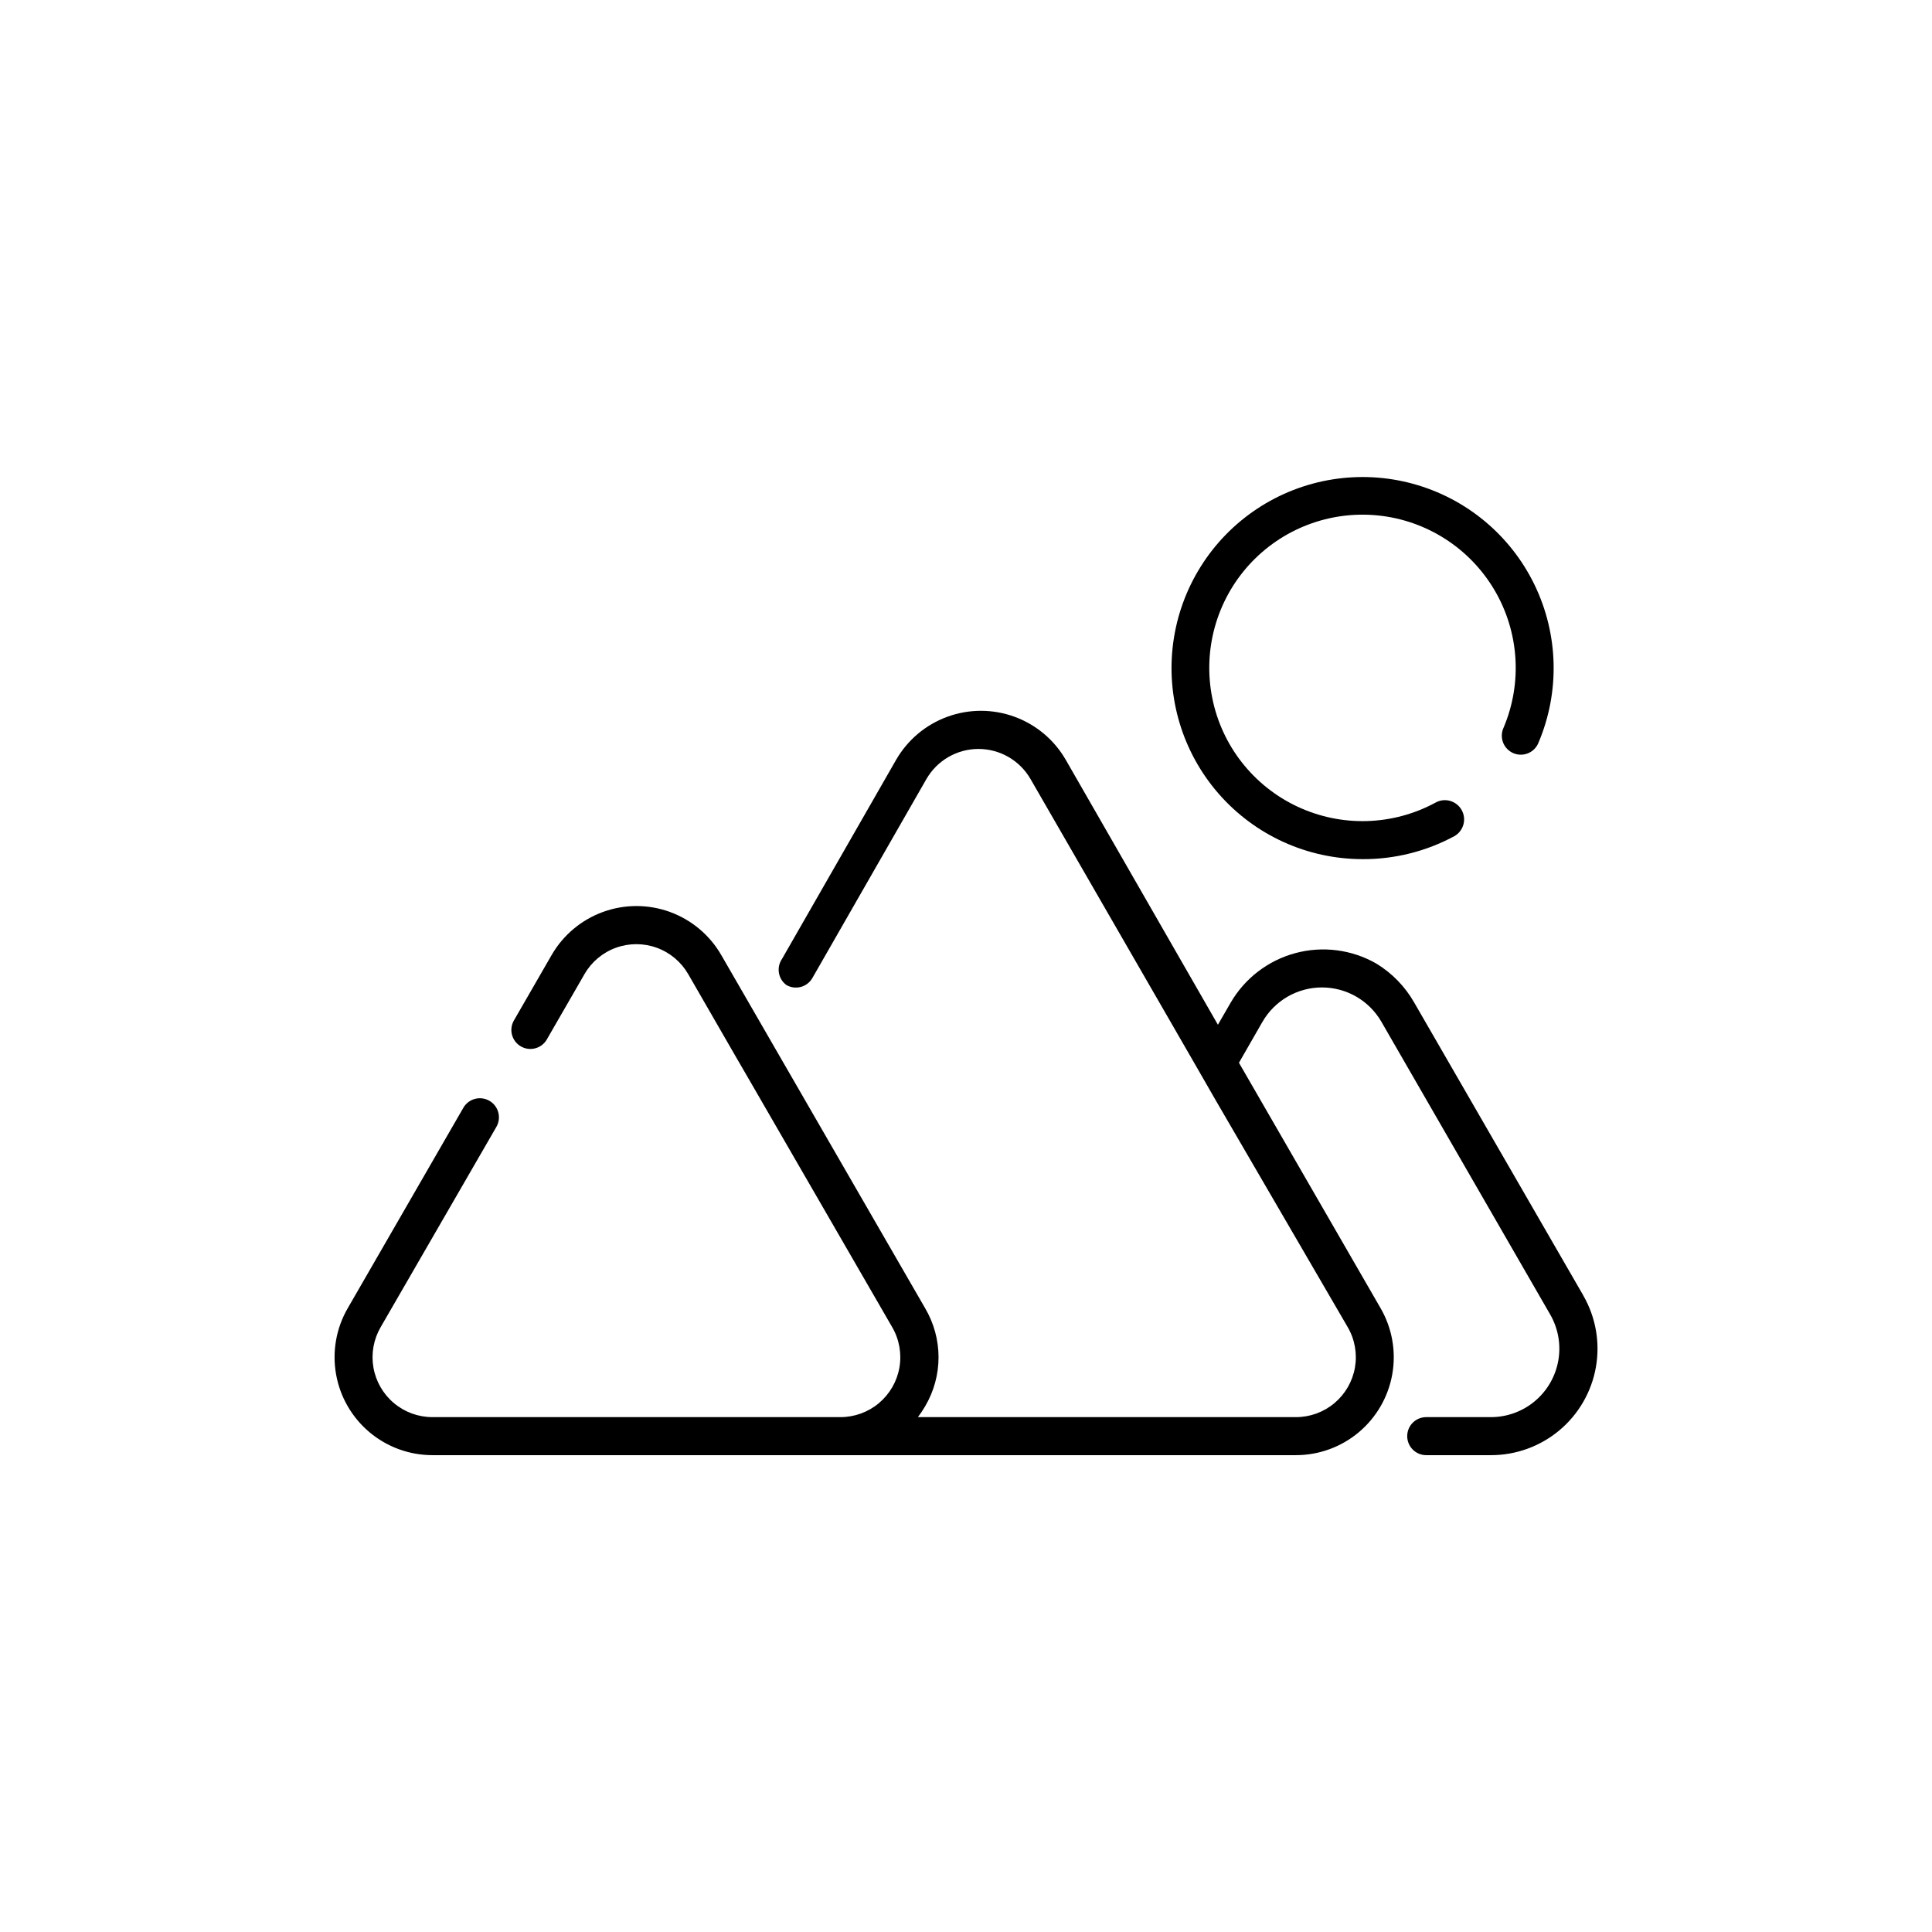 <?xml version="1.0" encoding="UTF-8"?>
<!-- Uploaded to: ICON Repo, www.iconrepo.com, Generator: ICON Repo Mixer Tools -->
<svg fill="#000000" width="800px" height="800px" version="1.1" viewBox="144 144 512 512" xmlns="http://www.w3.org/2000/svg">
 <g>
  <path d="m505.04 371.68c-14.598-0.016-28.477-6.332-38.078-17.328-9.602-10.996-13.992-25.602-12.043-40.066 1.953-14.469 10.051-27.391 22.219-35.449 12.172-8.062 27.23-10.477 41.309-6.629 14.082 3.848 25.816 13.586 32.195 26.719 6.379 13.129 6.781 28.375 1.102 41.82-0.484 1.281-1.473 2.309-2.731 2.848-1.262 0.539-2.688 0.539-3.945 0.008-1.262-0.535-2.254-1.562-2.742-2.84-0.488-1.281-0.434-2.707 0.148-3.945 5.019-11.867 4.109-25.418-2.457-36.504-6.562-11.09-18.004-18.406-30.824-19.715-12.82-1.305-25.5 3.551-34.168 13.086-8.668 9.539-12.293 22.625-9.77 35.262 2.519 12.637 10.891 23.328 22.559 28.805 11.664 5.481 25.234 5.098 36.574-1.031 2.445-1.395 5.559-0.535 6.949 1.914 1.395 2.449 0.535 5.559-1.914 6.953-7.488 4.043-15.871 6.141-24.383 6.094z"/>
  <path d="m563.59 487.31-44.789-77.586c-2.418-4.262-5.887-7.836-10.078-10.379-6.5-3.715-14.203-4.707-21.434-2.762-7.227 1.945-13.395 6.668-17.156 13.141l-3.375 5.844-40.305-70.18c-3.047-5.301-7.863-9.352-13.605-11.445-5.742-2.098-12.039-2.098-17.781 0-5.742 2.094-10.559 6.144-13.605 11.445l-30.23 52.75 0.004-0.004c-1.535 2.238-1.023 5.289 1.156 6.902 1.164 0.676 2.547 0.855 3.84 0.508 1.297-0.352 2.398-1.203 3.062-2.371l30.23-52.75c2.848-4.914 8.098-7.945 13.777-7.945 5.684 0 10.934 3.031 13.781 7.945l43.379 75.219 5.793 10.078 34.914 60.004c1.875 3.234 2.547 7.023 1.902 10.703-0.648 3.684-2.574 7.016-5.438 9.418-2.863 2.402-6.481 3.715-10.219 3.707h-100.16c0.695-0.914 1.332-1.875 1.914-2.871 2.324-3.934 3.555-8.426 3.555-12.996 0-4.574-1.23-9.062-3.555-13l-54.008-93.559c-3.047-5.297-7.867-9.352-13.605-11.445-5.742-2.094-12.039-2.094-17.781 0-5.742 2.094-10.559 6.148-13.605 11.445l-10.078 17.48 0.004 0.004c-1.254 2.391-0.398 5.344 1.941 6.695 2.336 1.352 5.324 0.621 6.773-1.656l10.078-17.48-0.004-0.004c1.863-3.238 4.812-5.715 8.32-6.992 3.512-1.281 7.359-1.281 10.867 0 3.512 1.277 6.457 3.754 8.32 6.992l12.344 21.41 4.383 7.559 37.332 64.59c1.875 3.234 2.551 7.023 1.902 10.703-0.645 3.684-2.57 7.016-5.434 9.418s-6.484 3.715-10.223 3.707h-108.07c-3.738 0.008-7.356-1.305-10.219-3.707-2.863-2.402-4.789-5.734-5.438-9.418-0.645-3.68 0.027-7.469 1.902-10.703l30.684-53.102c1.391-2.422 0.555-5.512-1.863-6.902-2.422-1.391-5.512-0.559-6.902 1.863l-30.633 53.102c-3.059 5.285-4.156 11.477-3.098 17.488 1.055 6.016 4.199 11.461 8.875 15.387 4.676 3.926 10.586 6.074 16.691 6.07h228.78c6.106 0.004 12.016-2.144 16.691-6.07 4.676-3.926 7.82-9.371 8.875-15.387 1.059-6.012-0.039-12.203-3.098-17.488l-37.535-65.043 6.246-10.883 0.004 0.004c3.25-5.621 9.25-9.082 15.742-9.082 6.492 0 12.496 3.461 15.746 9.082l44.738 77.586c2.133 3.691 2.894 8.02 2.152 12.223-0.742 4.199-2.941 8.004-6.207 10.742-3.269 2.742-7.398 4.242-11.664 4.238h-17.129c-2.785 0-5.039 2.258-5.039 5.039 0 2.785 2.254 5.039 5.039 5.039h17.129c6.637 0.012 13.066-2.316 18.16-6.578 5.09-4.262 8.516-10.184 9.672-16.719 1.156-6.539-0.027-13.273-3.348-19.023z"/>
 </g>
</svg>